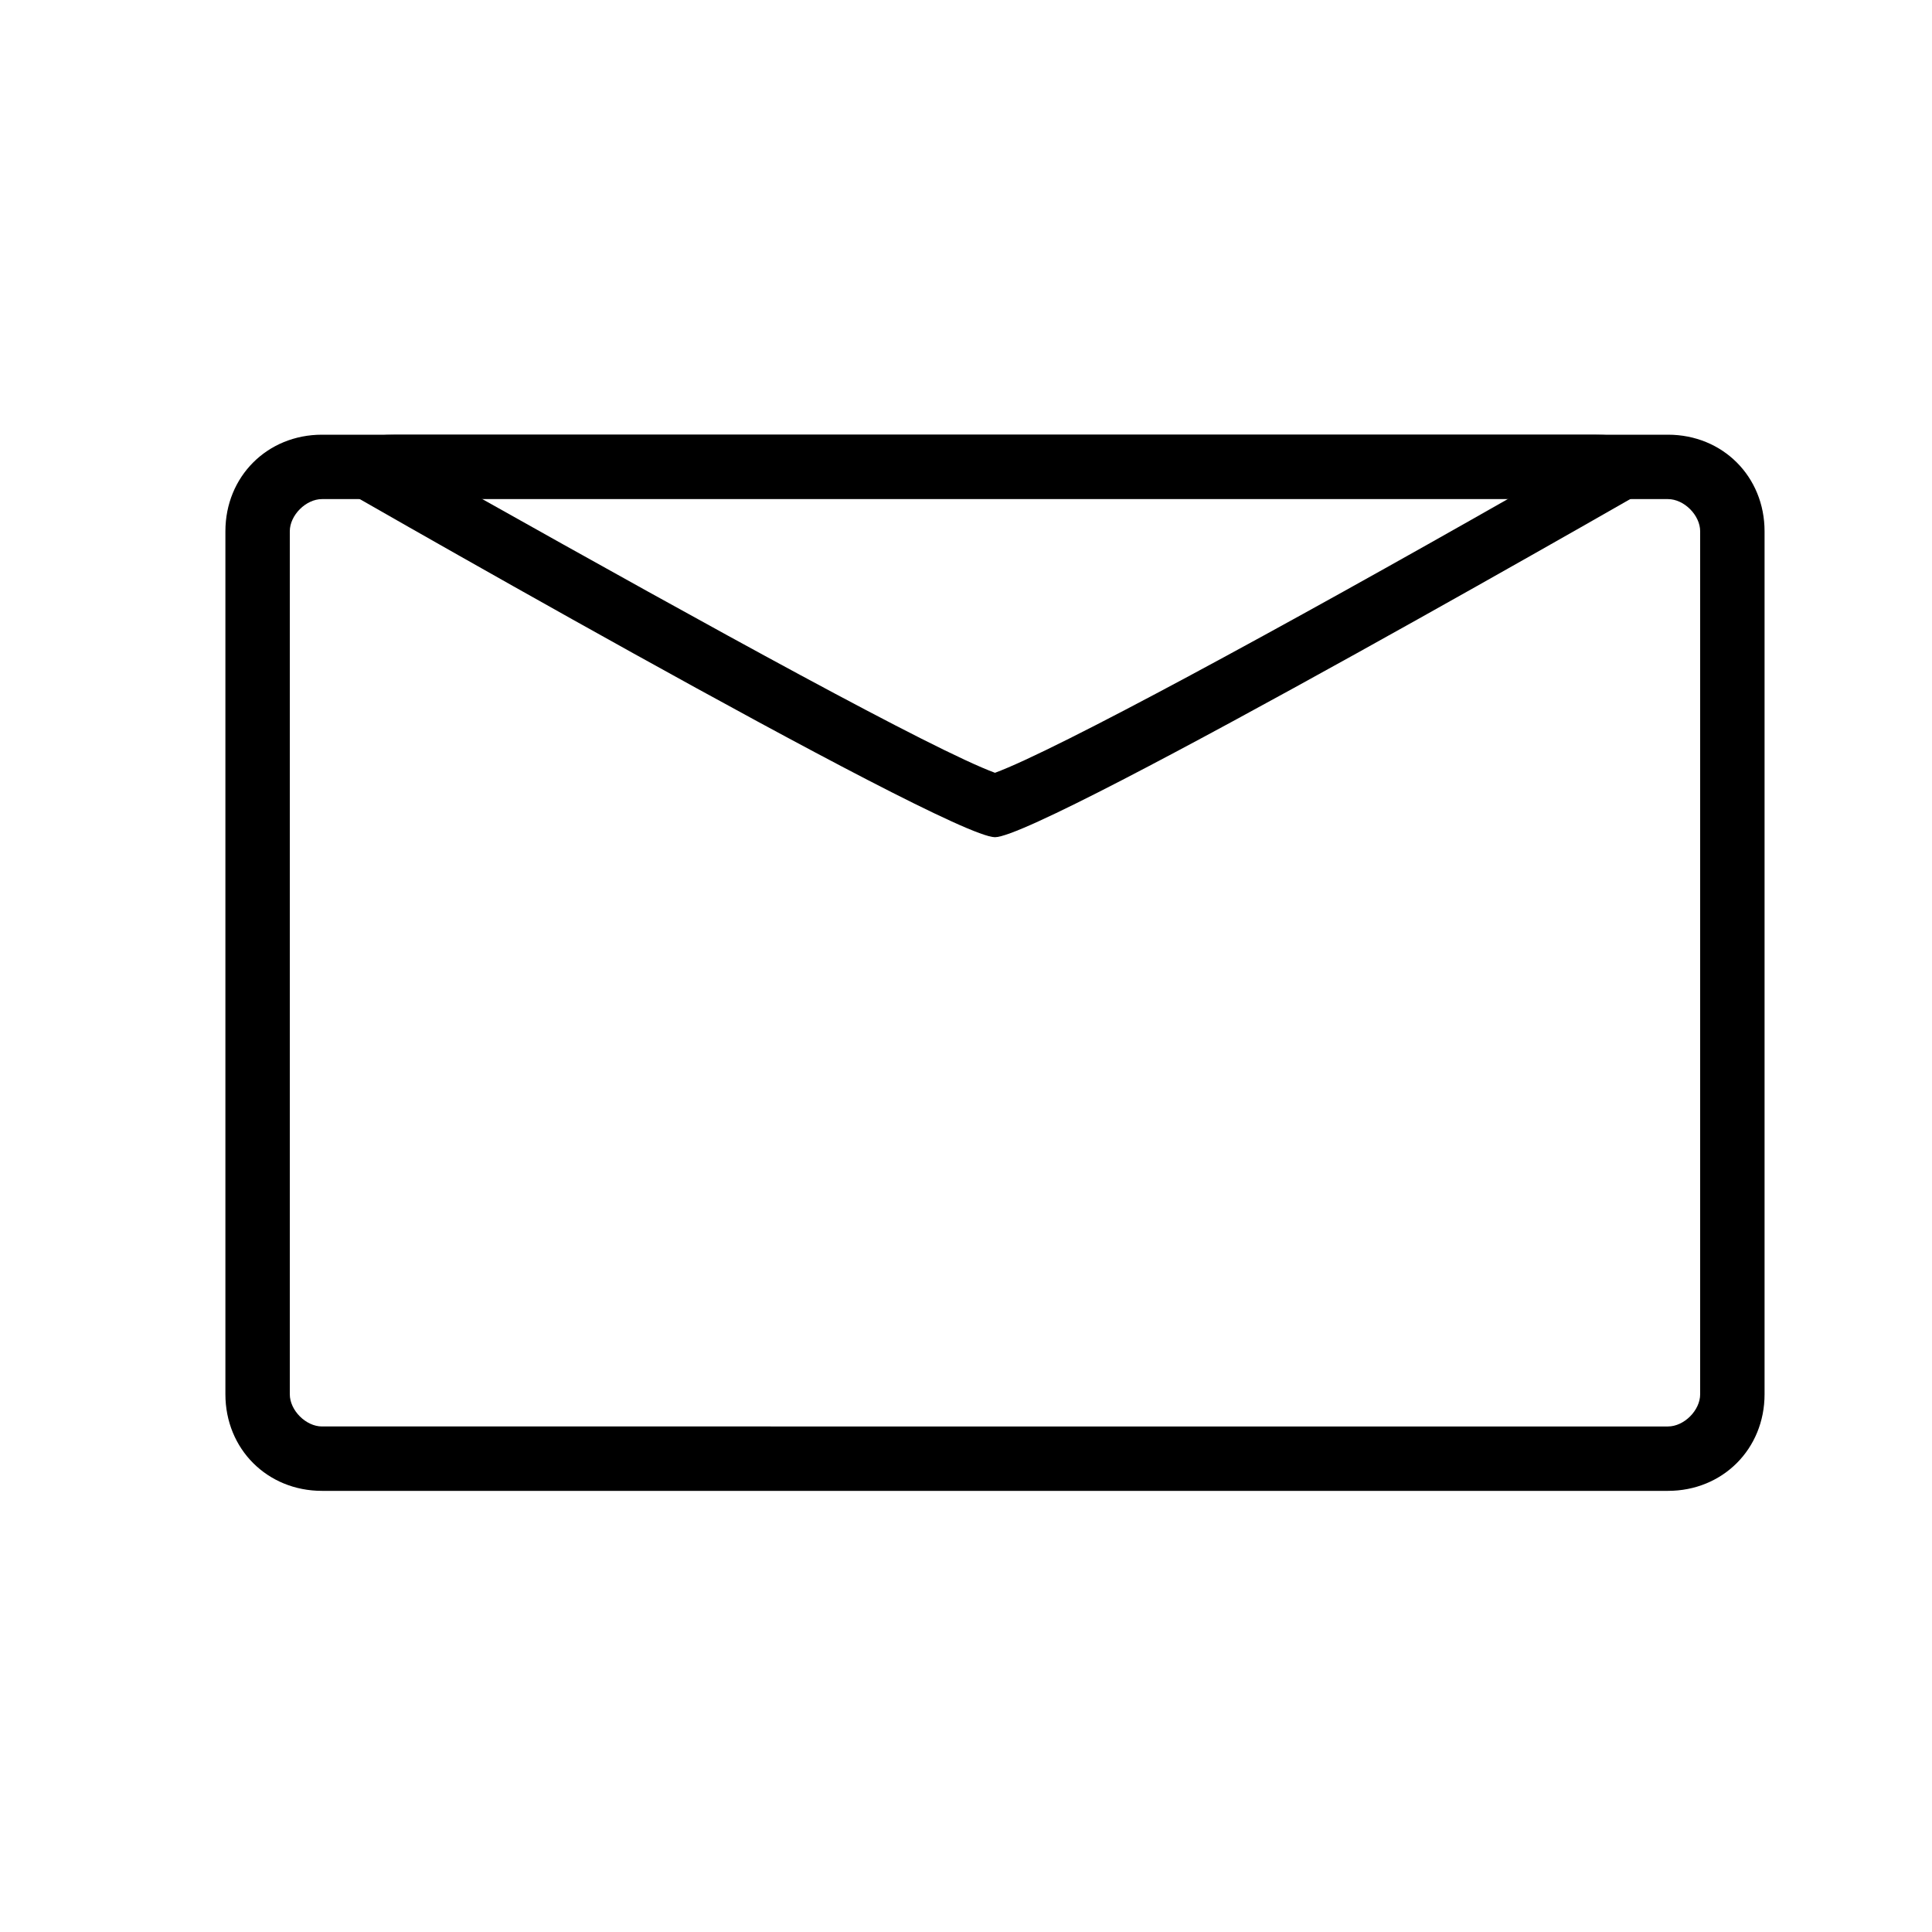 <?xml version="1.0" encoding="UTF-8"?>
<svg id="Layer_1" xmlns="http://www.w3.org/2000/svg" width="60" height="60" version="1.1" viewBox="0 0 60 60">
  <!-- Generator: Adobe Illustrator 29.0.1, SVG Export Plug-In . SVG Version: 2.1.0 Build 192)  -->
  <path d="M51.8,15.5c.5,0,1,.5,1,1v26.8c0,.5-.5,1-1,1H10c-.5,0-1-.5-1-1v-26.8c0-.5.5-1,1-1h41.8M51.8,13.5H10c-1.7,0-3,1.3-3,3v26.8c0,1.7,1.3,3,3,3h41.8c1.7,0,3-1.3,3-3v-26.8c0-1.7-1.3-3-3-3h0Z"/>
  <path d="M47,15.4c-7.2,4.1-14.2,7.9-16.1,8.6-1.9-.7-8.8-4.5-16.1-8.6h32.2M49.5,13.5H12.3c-1.5,0-2.7.5-2.7,1.1,0,0,19.8,11.4,21.3,11.4s21.3-11.4,21.3-11.4c0-.6-1.2-1.1-2.7-1.1h0Z"/>
</svg>